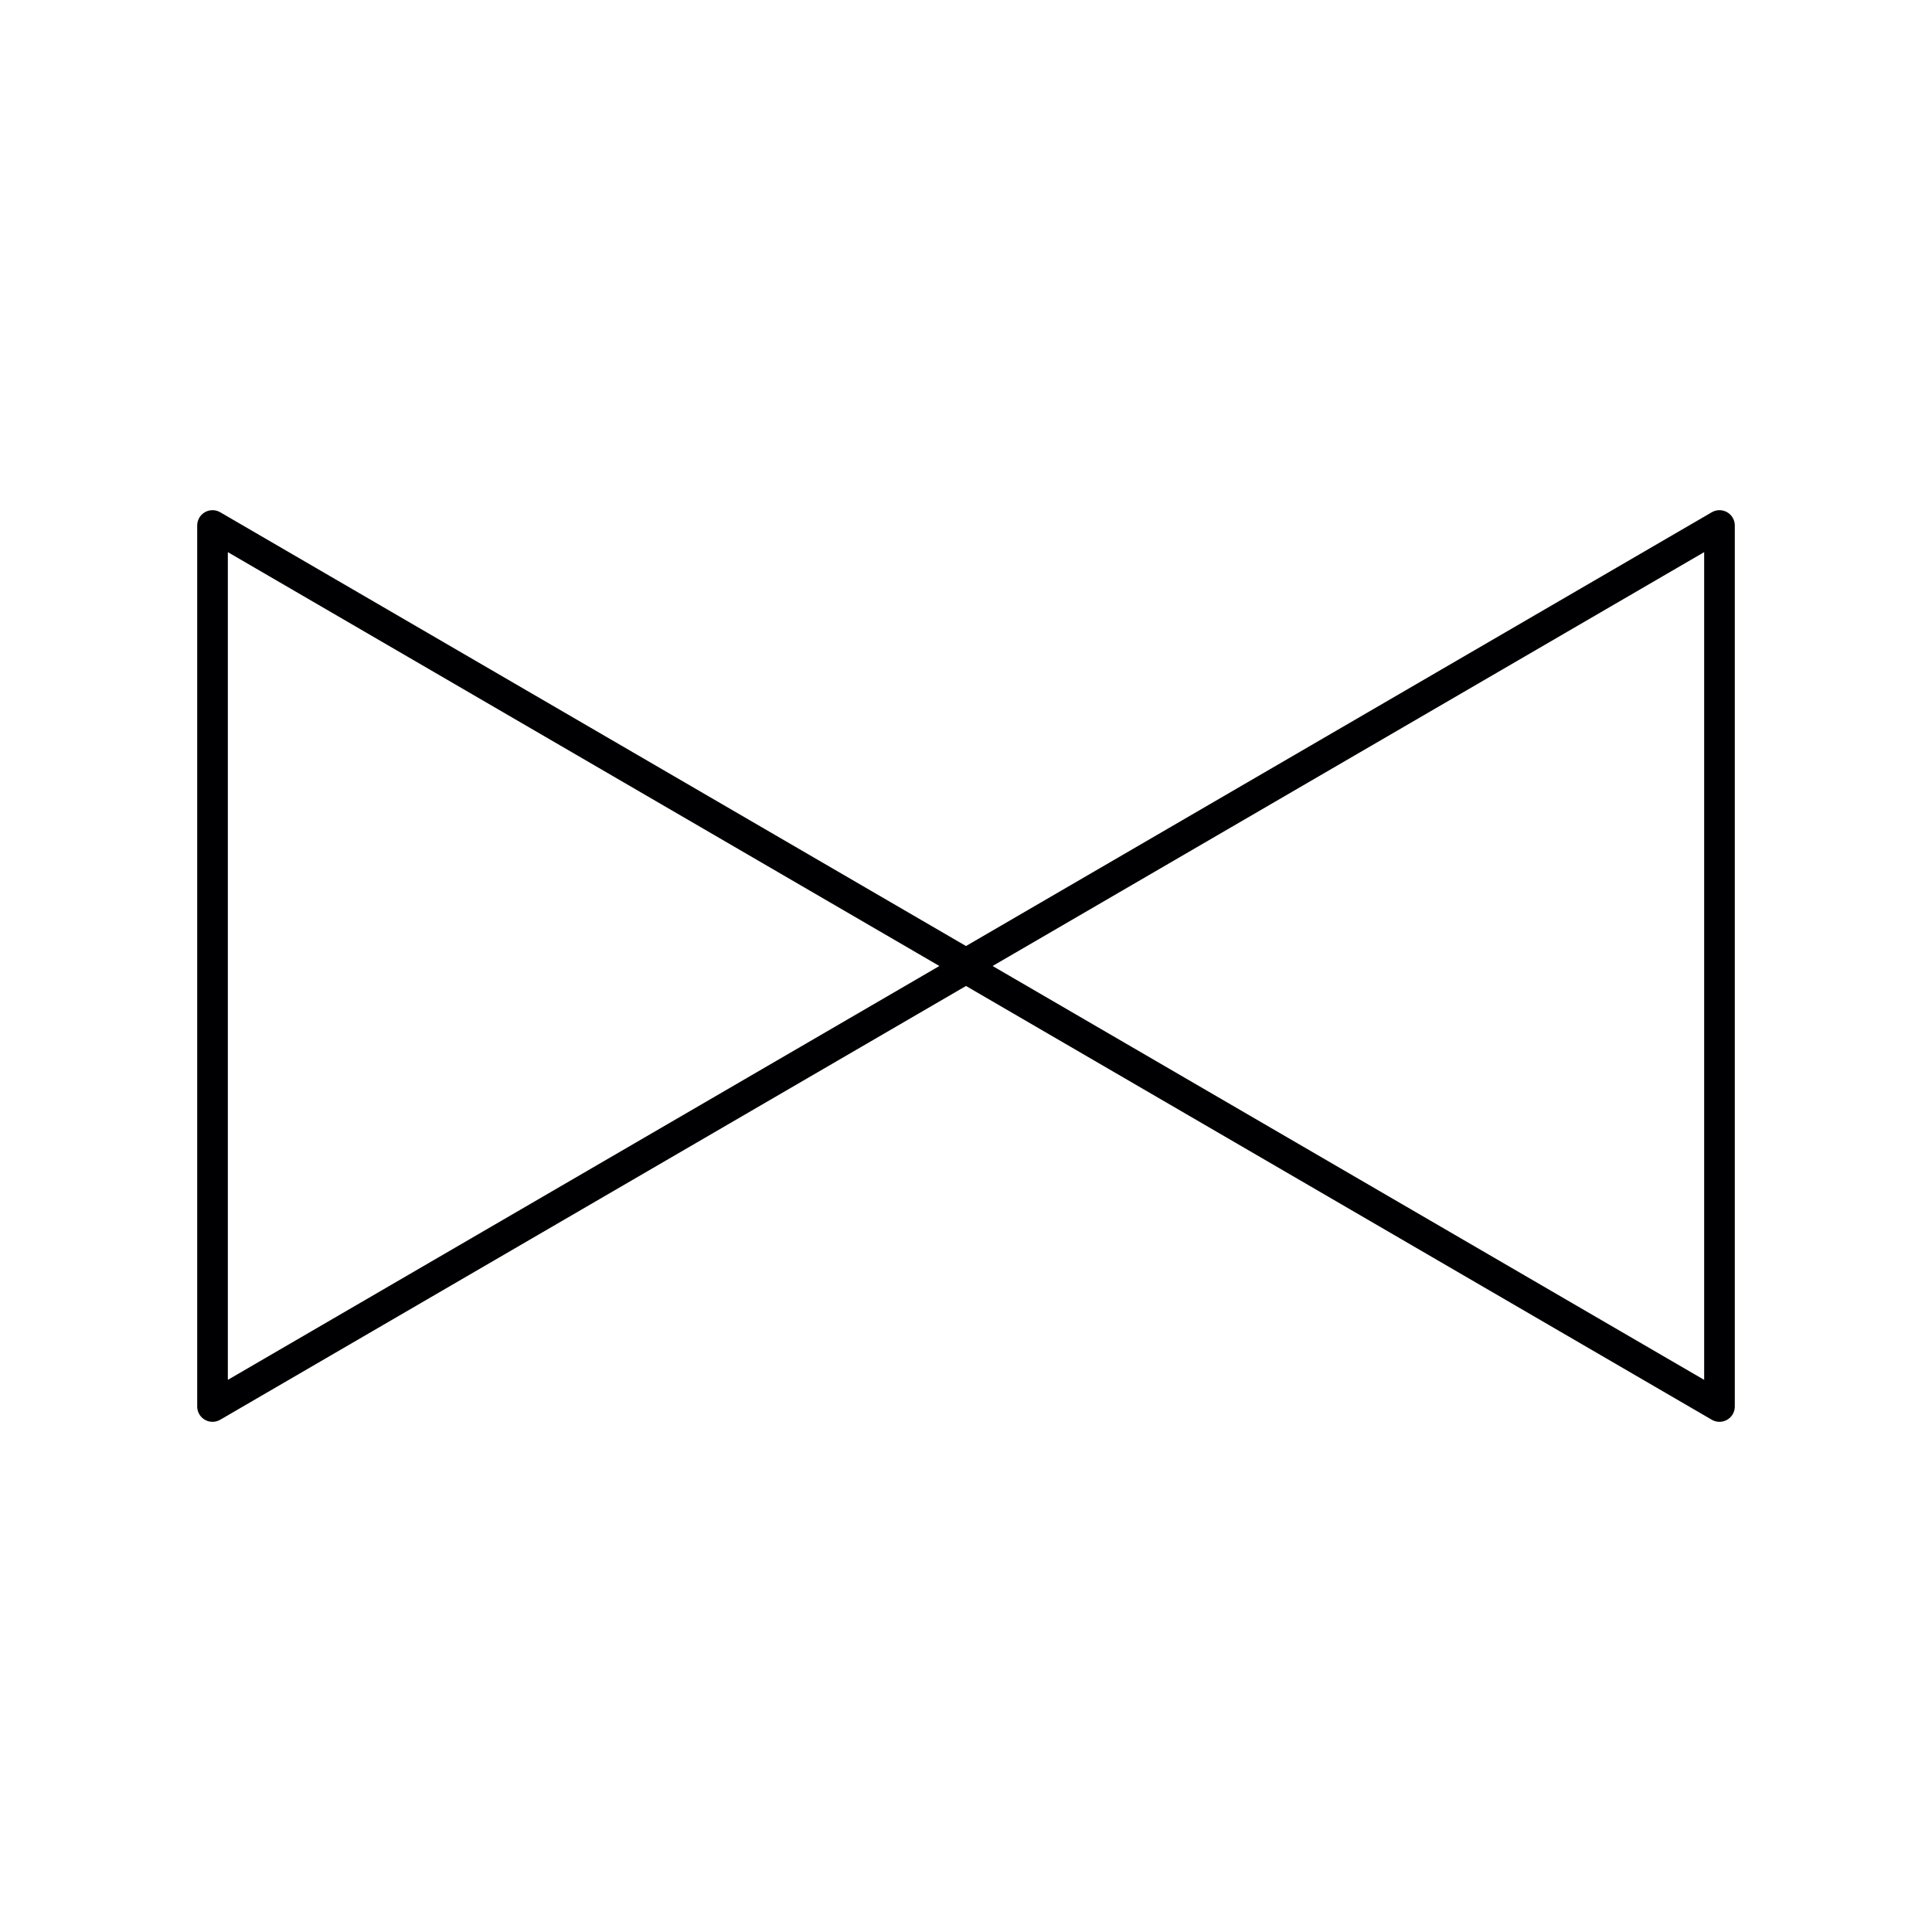 <?xml version="1.0" encoding="utf-8"?>
<!-- Generator: Adobe Illustrator 26.0.1, SVG Export Plug-In . SVG Version: 6.00 Build 0)  -->
<svg version="1.1" id="Layer_1" xmlns="http://www.w3.org/2000/svg" xmlns:xlink="http://www.w3.org/1999/xlink" x="0px" y="0px"
	 viewBox="0 0 50 50" style="enable-background:new 0 0 50 50;" xml:space="preserve">
<style type="text/css">
	.st0{fill:none;stroke:#000002;stroke-width:0.793;stroke-linejoin:round;stroke-miterlimit:10;}
</style>
<g>
	<polygon class="st0" points="5.5,13.6 25.1,25 5.5,36.4 	"/>
	<polygon class="st0" points="44.5,36.4 24.9,25 44.5,13.6 	"/>
</g>
</svg>
